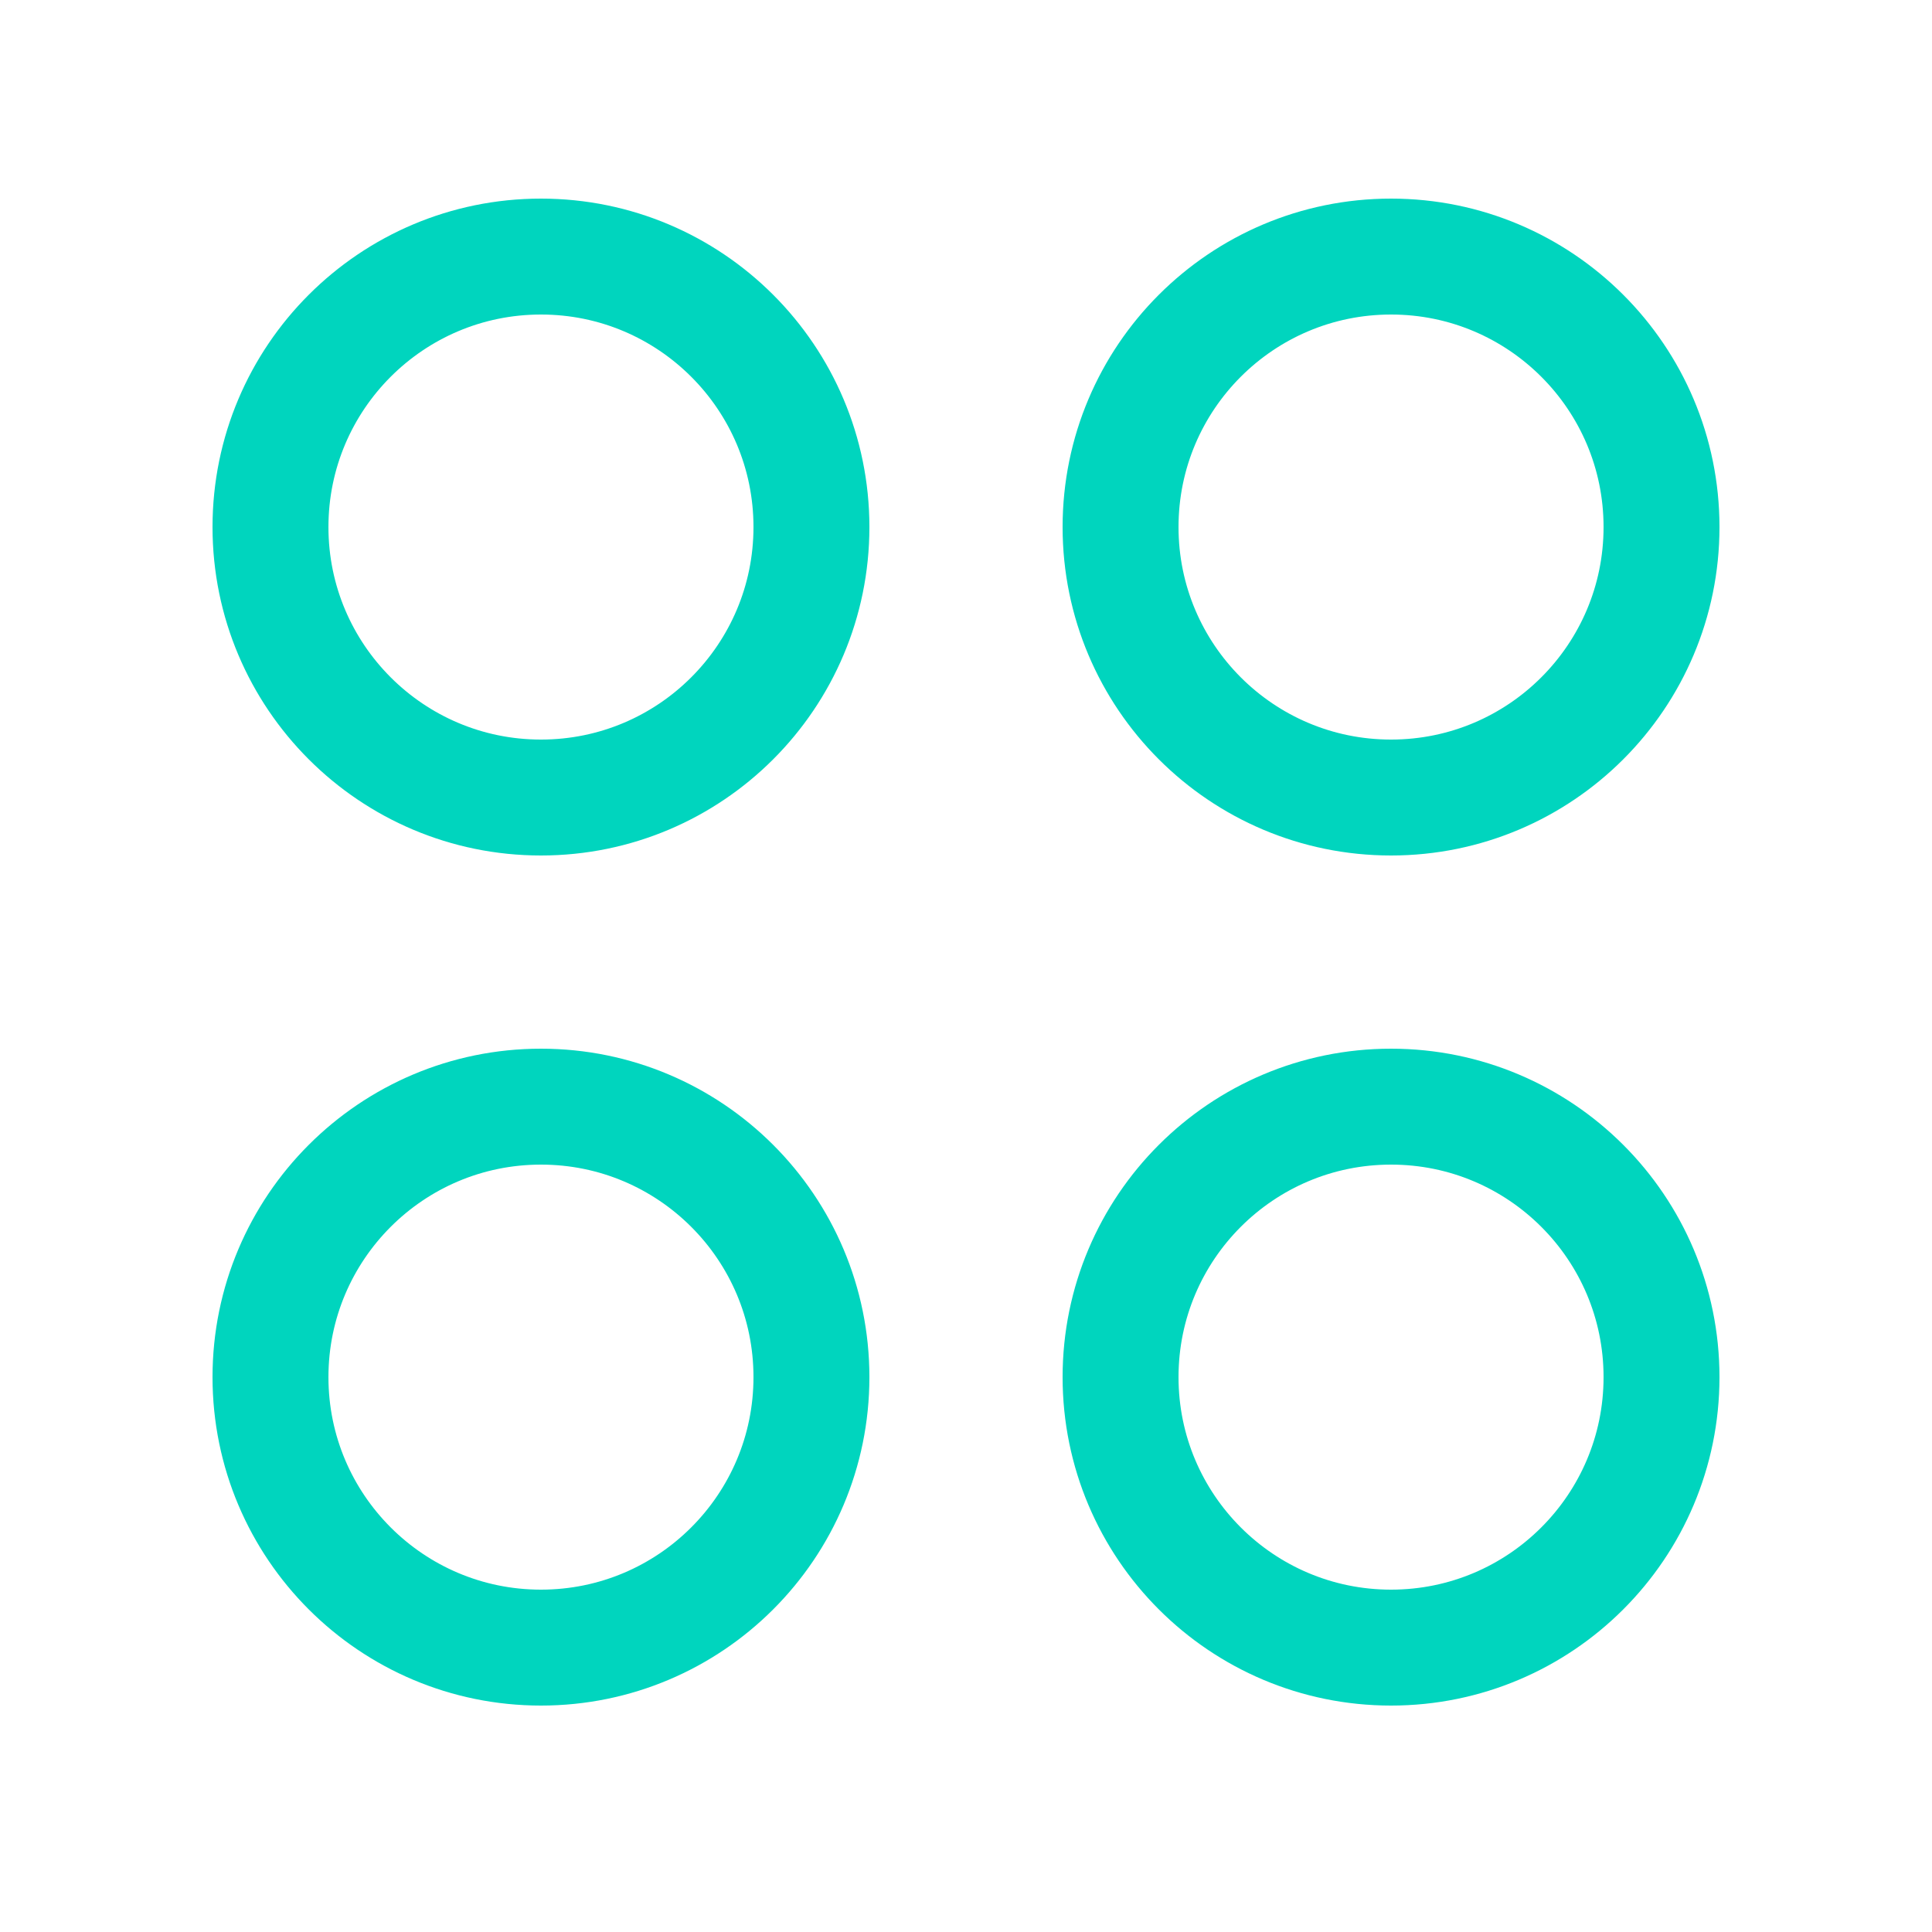 <!DOCTYPE svg PUBLIC "-//W3C//DTD SVG 1.1//EN" "http://www.w3.org/Graphics/SVG/1.1/DTD/svg11.dtd">
<!-- Uploaded to: SVG Repo, www.svgrepo.com, Transformed by: SVG Repo Mixer Tools -->
<svg width="800px" height="800px" viewBox="-0.5 0 25 25" fill="none" xmlns="http://www.w3.org/2000/svg">
<g id="SVGRepo_bgCarrier" stroke-width="0"/>
<g id="SVGRepo_tracerCarrier" stroke-linecap="round" stroke-linejoin="round"/>
<g id="SVGRepo_iconCarrier"> <path d="M6.5 10.32C8.433 10.32 10 8.753 10 6.82C10 4.887 8.433 3.32 6.5 3.32C4.567 3.32 3 4.887 3 6.82C3 8.753 4.567 10.32 6.5 10.32Z" stroke="#00D5BE" stroke-width="1.5" stroke-linecap="round" stroke-linejoin="round"/> <path d="M17.5 10.32C19.433 10.32 21 8.753 21 6.82C21 4.887 19.433 3.32 17.5 3.32C15.567 3.32 14 4.887 14 6.82C14 8.753 15.567 10.32 17.5 10.32Z" stroke="#00D5BE" stroke-width="1.5" stroke-linecap="round" stroke-linejoin="round"/> <path d="M6.5 21.32C8.433 21.32 10 19.753 10 17.82C10 15.887 8.433 14.32 6.5 14.32C4.567 14.32 3 15.887 3 17.82C3 19.753 4.567 21.32 6.5 21.32Z" stroke="#00D5BE" stroke-width="1.5" stroke-linecap="round" stroke-linejoin="round"/> <path d="M17.5 21.32C19.433 21.32 21 19.753 21 17.82C21 15.887 19.433 14.32 17.5 14.32C15.567 14.32 14 15.887 14 17.82C14 19.753 15.567 21.32 17.5 21.32Z" stroke="#00D5BE" stroke-width="1.5" stroke-linecap="round" stroke-linejoin="round"/> </g>
</svg>